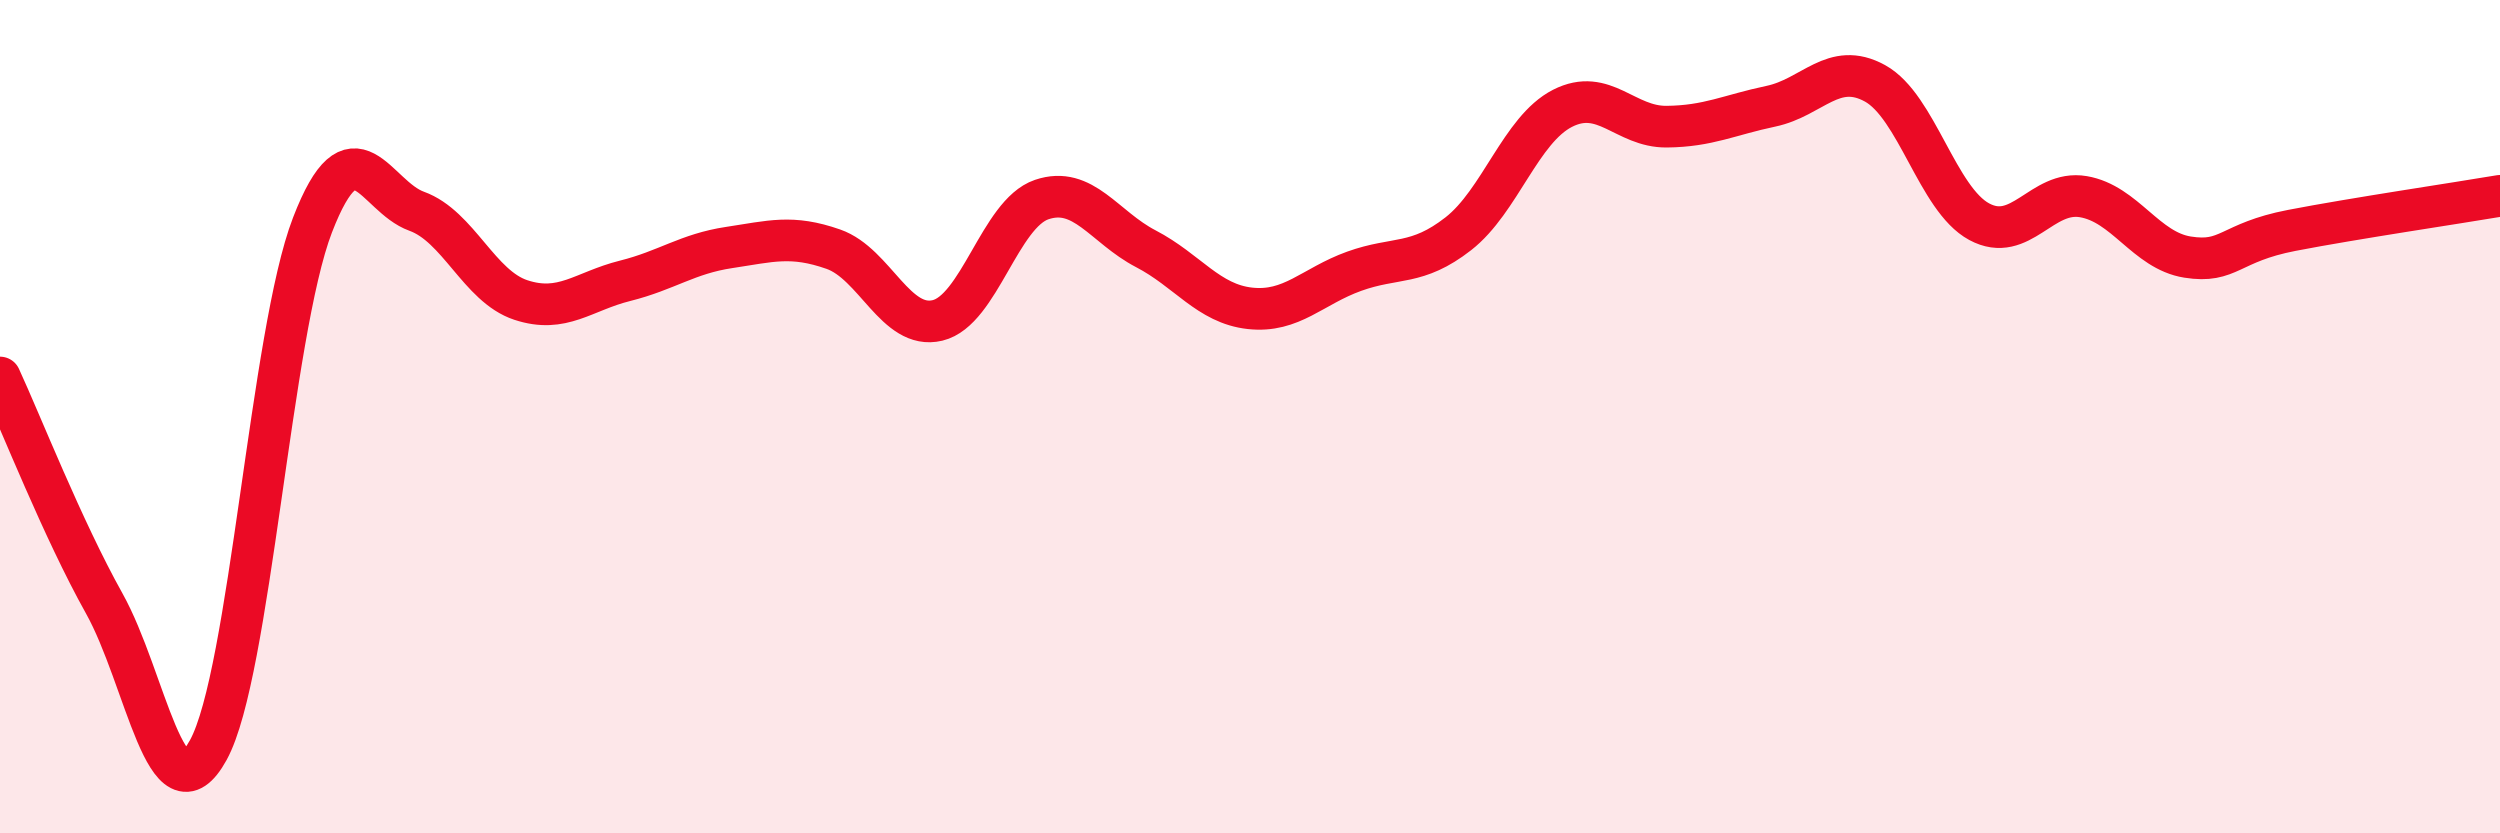 
    <svg width="60" height="20" viewBox="0 0 60 20" xmlns="http://www.w3.org/2000/svg">
      <path
        d="M 0,9.06 C 0.5,10.14 1.5,12.69 2.5,14.48 C 3.5,16.27 4,19.82 5,18 C 6,16.18 6.5,7.99 7.5,5.4 C 8.5,2.81 9,4.71 10,5.07 C 11,5.43 11.5,6.87 12.5,7.2 C 13.5,7.53 14,6.99 15,6.74 C 16,6.49 16.5,6.09 17.5,5.94 C 18.5,5.79 19,5.63 20,5.98 C 21,6.33 21.5,7.93 22.5,7.69 C 23.5,7.45 24,5.13 25,4.79 C 26,4.45 26.5,5.45 27.5,5.97 C 28.5,6.49 29,7.29 30,7.4 C 31,7.51 31.5,6.87 32.5,6.51 C 33.5,6.15 34,6.39 35,5.61 C 36,4.83 36.5,3.11 37.5,2.6 C 38.5,2.09 39,3.05 40,3.04 C 41,3.03 41.5,2.76 42.5,2.55 C 43.5,2.34 44,1.45 45,2 C 46,2.55 46.5,4.78 47.5,5.32 C 48.5,5.86 49,4.55 50,4.72 C 51,4.89 51.5,6.01 52.5,6.17 C 53.5,6.33 53.5,5.82 55,5.53 C 56.5,5.24 59,4.87 60,4.7L60 20L0 20Z"
        fill="#EB0A25"
        opacity="0.1"
        stroke-linecap="round"
        stroke-linejoin="round"
      />
      <path
        d="M 0,9.06 C 0.5,10.14 1.5,12.69 2.5,14.48 C 3.5,16.27 4,19.82 5,18 C 6,16.18 6.5,7.99 7.5,5.4 C 8.5,2.81 9,4.71 10,5.07 C 11,5.43 11.5,6.87 12.5,7.2 C 13.5,7.53 14,6.99 15,6.74 C 16,6.49 16.5,6.09 17.5,5.94 C 18.5,5.79 19,5.63 20,5.98 C 21,6.33 21.5,7.93 22.5,7.69 C 23.5,7.45 24,5.13 25,4.79 C 26,4.45 26.5,5.45 27.5,5.97 C 28.5,6.49 29,7.29 30,7.4 C 31,7.51 31.5,6.87 32.5,6.51 C 33.5,6.15 34,6.39 35,5.61 C 36,4.83 36.5,3.11 37.5,2.6 C 38.5,2.09 39,3.05 40,3.04 C 41,3.03 41.5,2.76 42.5,2.55 C 43.5,2.34 44,1.45 45,2 C 46,2.55 46.5,4.78 47.5,5.32 C 48.5,5.86 49,4.55 50,4.72 C 51,4.89 51.5,6.01 52.5,6.17 C 53.5,6.33 53.5,5.82 55,5.53 C 56.5,5.24 59,4.87 60,4.7"
        stroke="#EB0A25"
        stroke-width="1"
        fill="none"
        stroke-linecap="round"
        stroke-linejoin="round"
      />
    </svg>
  